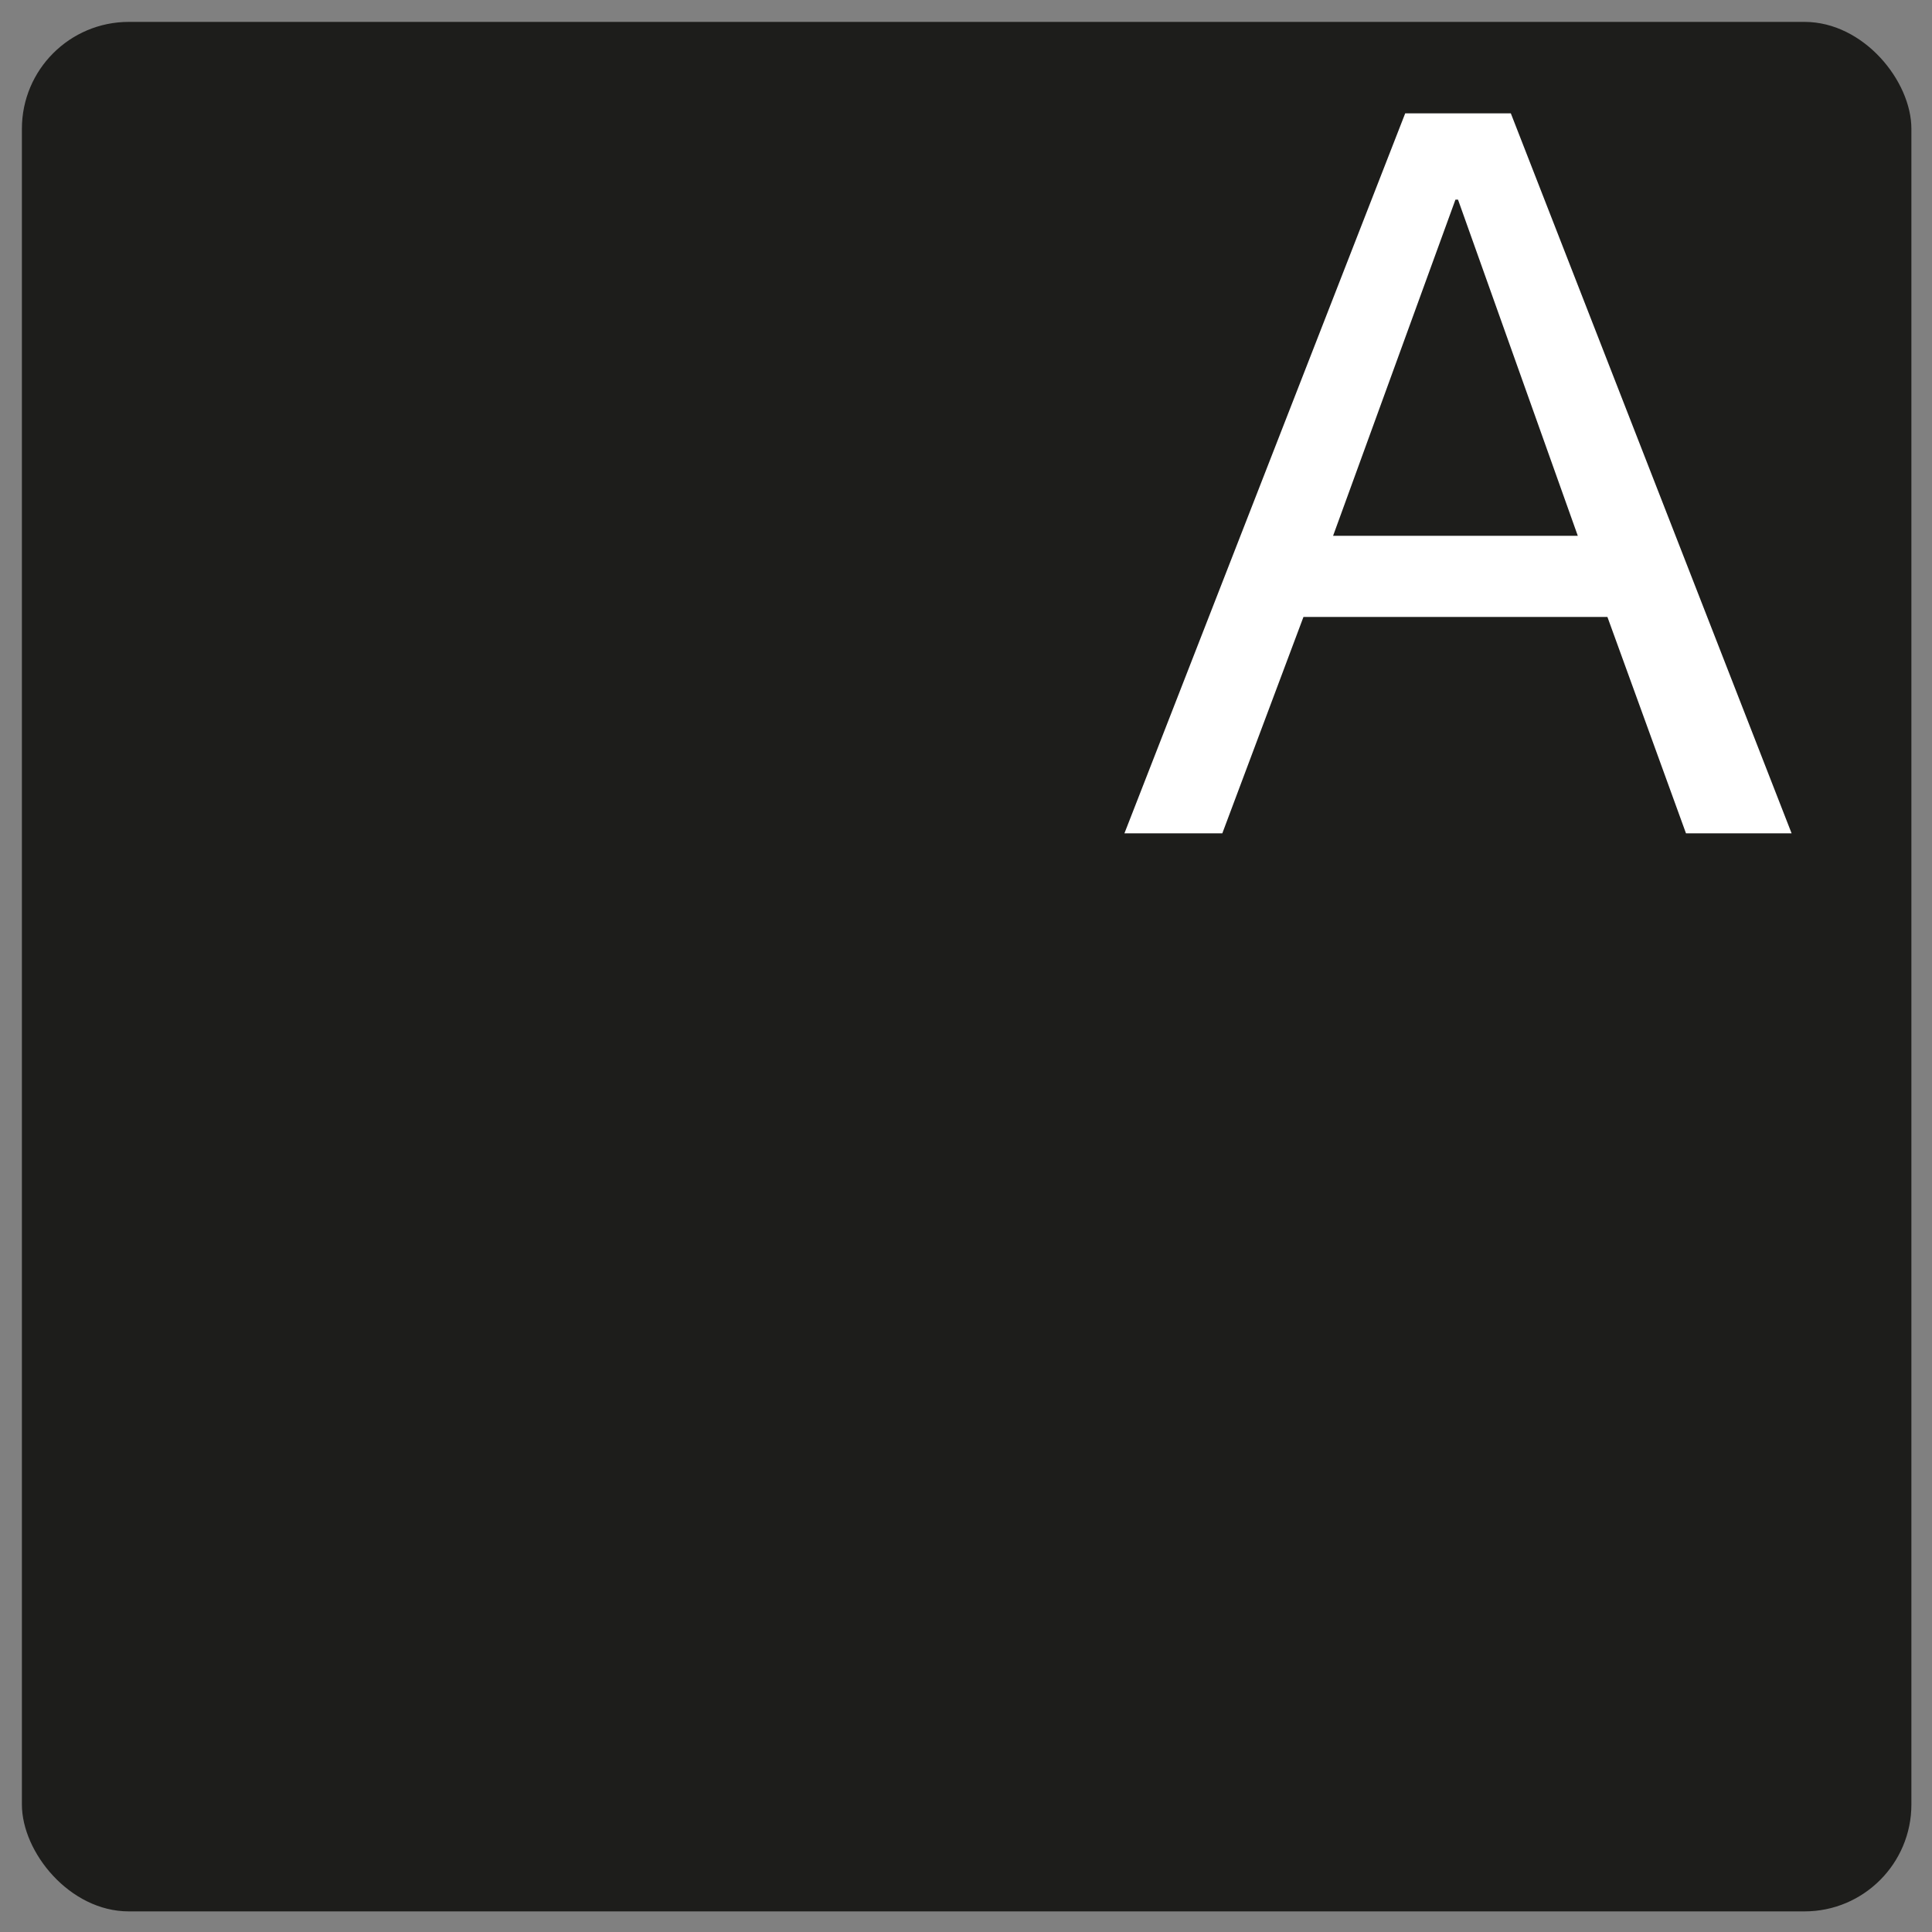 <?xml version="1.0" encoding="UTF-8"?><svg id="a" xmlns="http://www.w3.org/2000/svg" viewBox="0 0 15 15"><rect x="0" y="0" width="15" height="15" fill="#808080" stroke="none"/><defs><style>.b{fill:#fff;}.c{fill:#1d1d1b;}</style></defs><rect class="c" x=".17" y=".17" width="14.67" height="14.67" rx=".83" ry=".83"/><path class="b" d="M11.73,.88l2.18,5.59h-.82l-.61-1.68h-2.36l-.63,1.68h-.76L10.91,.88h.82Zm.52,3.28l-.93-2.61h-.02l-.95,2.61h1.89Z"/></svg>
